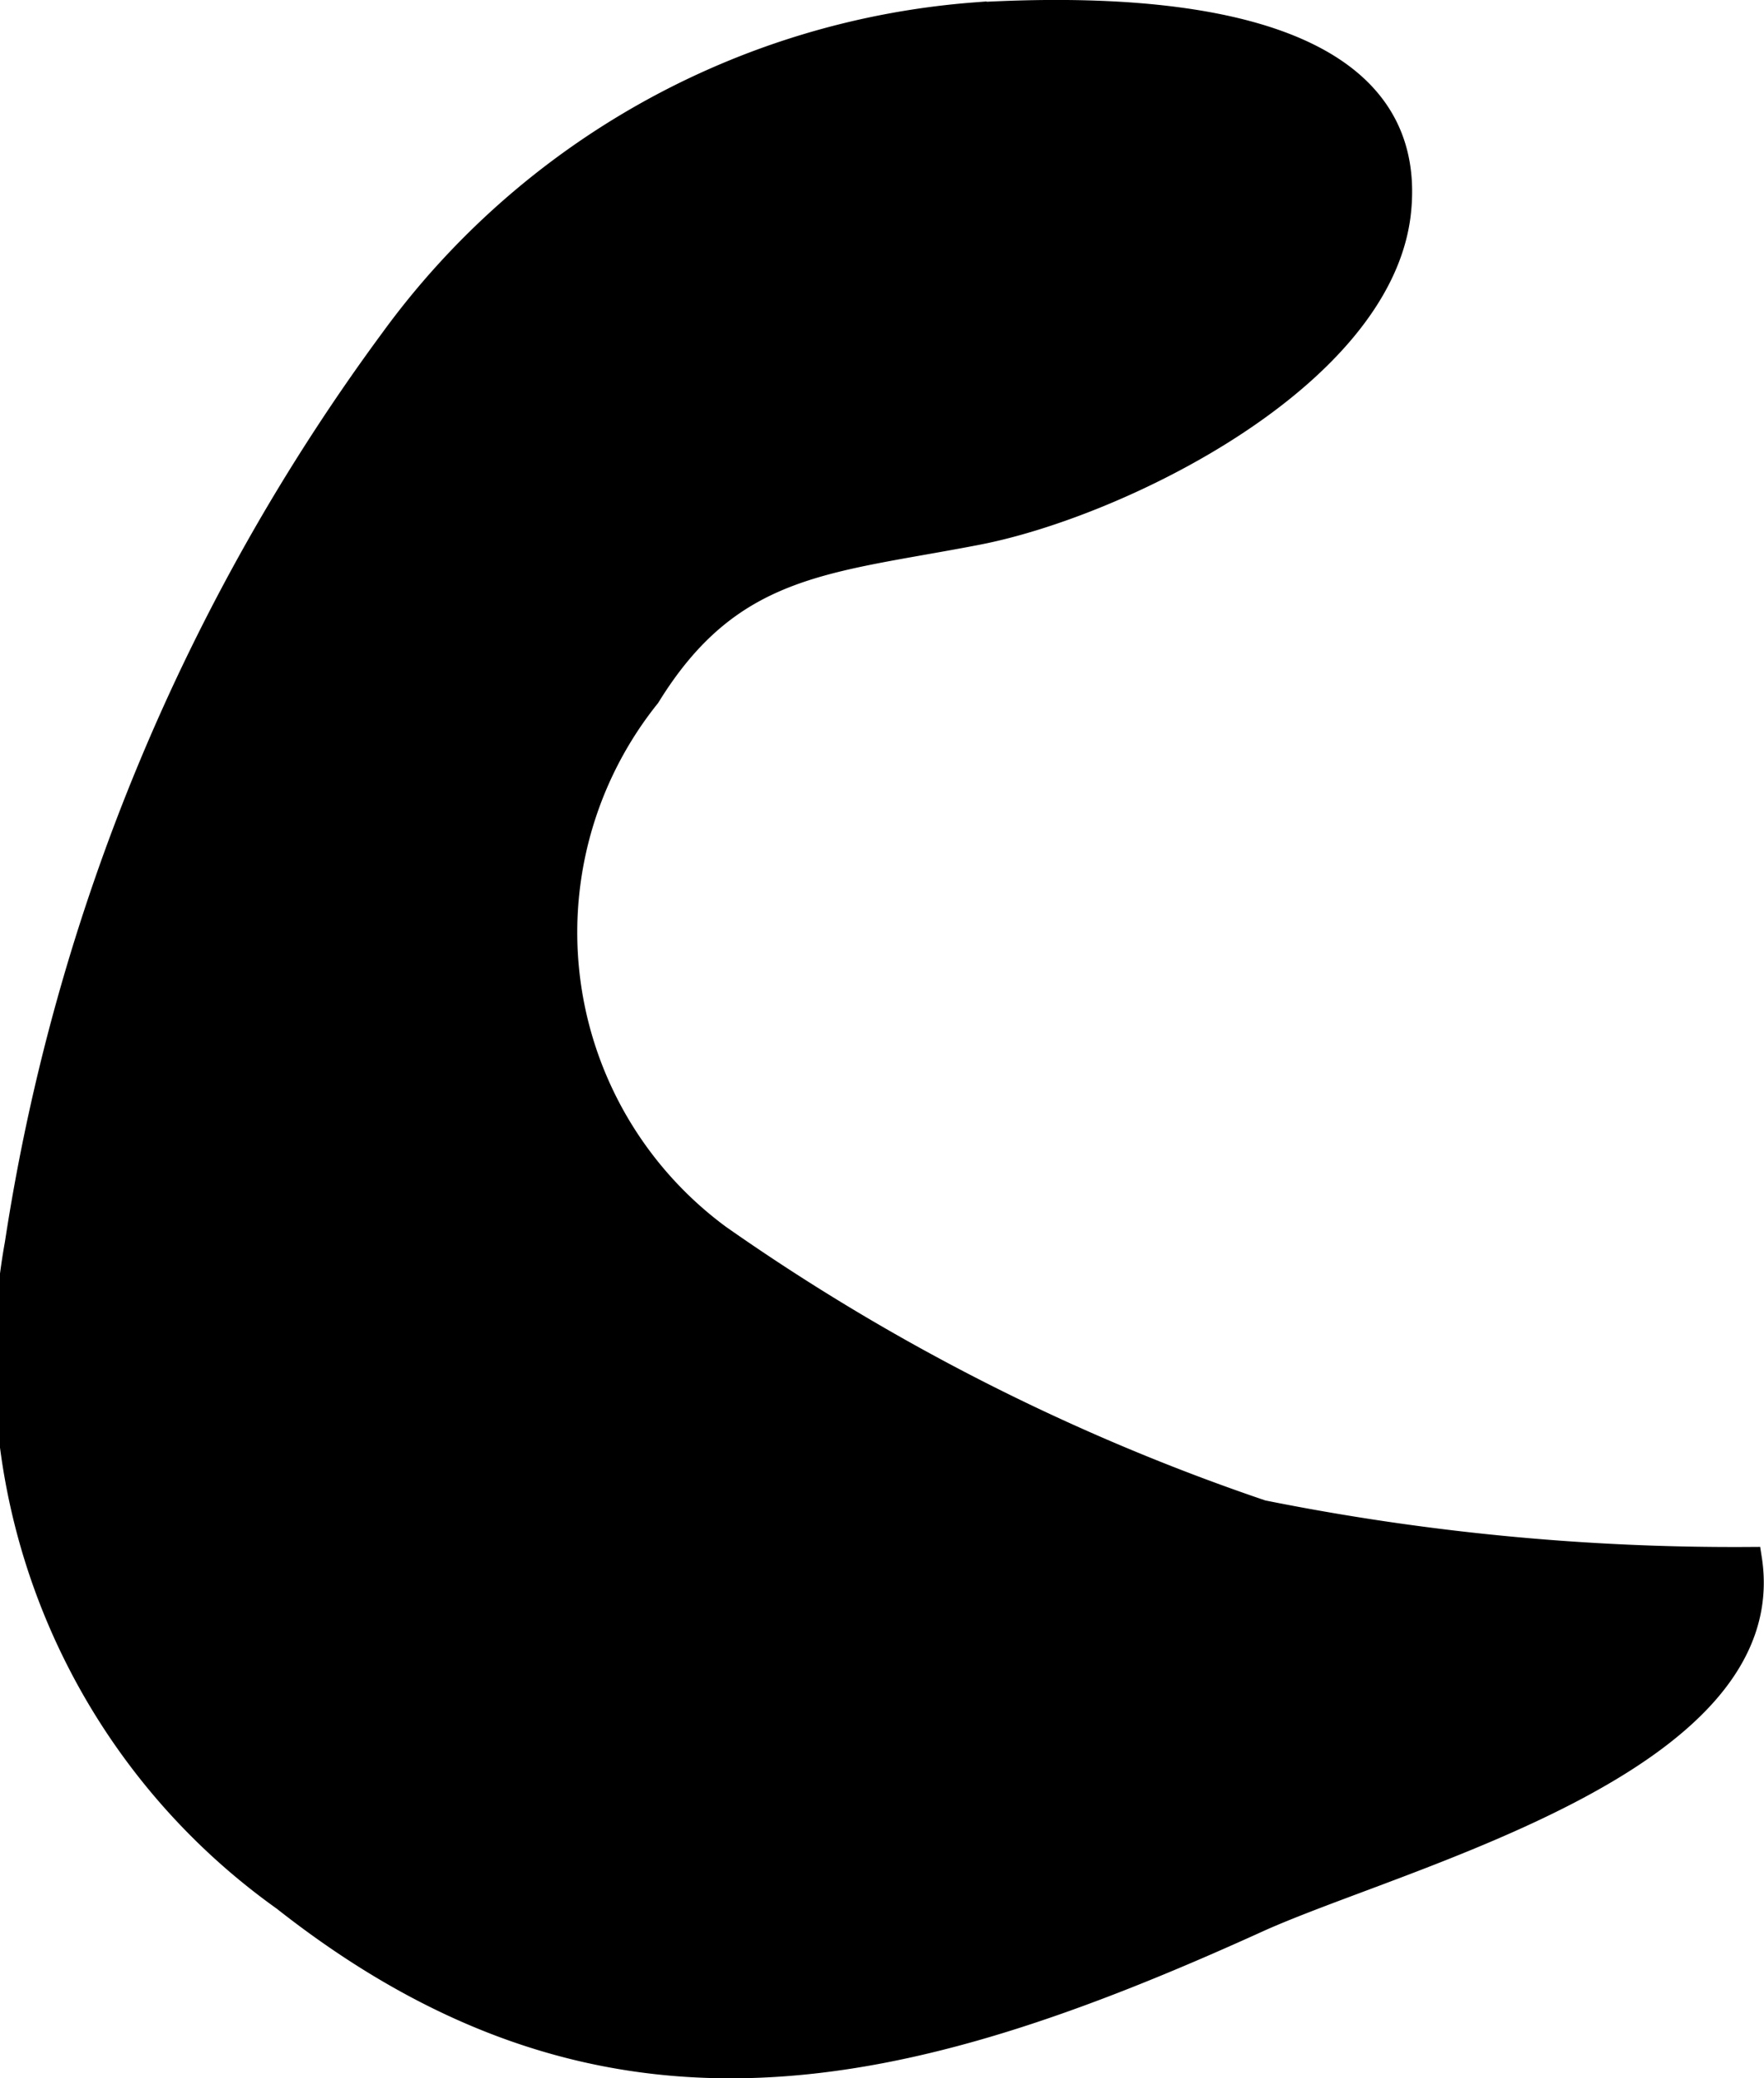 <?xml version="1.0" encoding="UTF-8"?>
<svg xmlns="http://www.w3.org/2000/svg"
     version="1.1"
     width="3.887mm"
     height="4.578mm"
     viewBox="0 0 11.017 12.978">
   <defs>
      <style type="text/css"><![CDATA[
      .a {
        stroke: #000;
        stroke-miterlimit: 10;
        stroke-width: 0.15px;
        fill-rule: evenodd;
      }
    ]]></style>
   </defs>
   <path class="a"
         d="M2.448,2.122a12.75,12.75,0,0,0-2.344,5.643,4.127,4.127,0,0,0,1.669,4.094c2.025,1.596,3.88,1.133,6.079.135.893-.405,3.277-.988,3.078-2.259a14.947,14.947,0,0,1-3.047-.293A13.388,13.388,0,0,1,4.489,7.721a2.359,2.359,0,0,1-.44-3.375c.517-.839,1.121-.837,2.055-1.018.88-.17,2.504-.964,2.632-1.986.158-1.315-1.795-1.3-2.649-1.252A4.973,4.973,0,0,0,2.448,2.122Z"/>
</svg>
